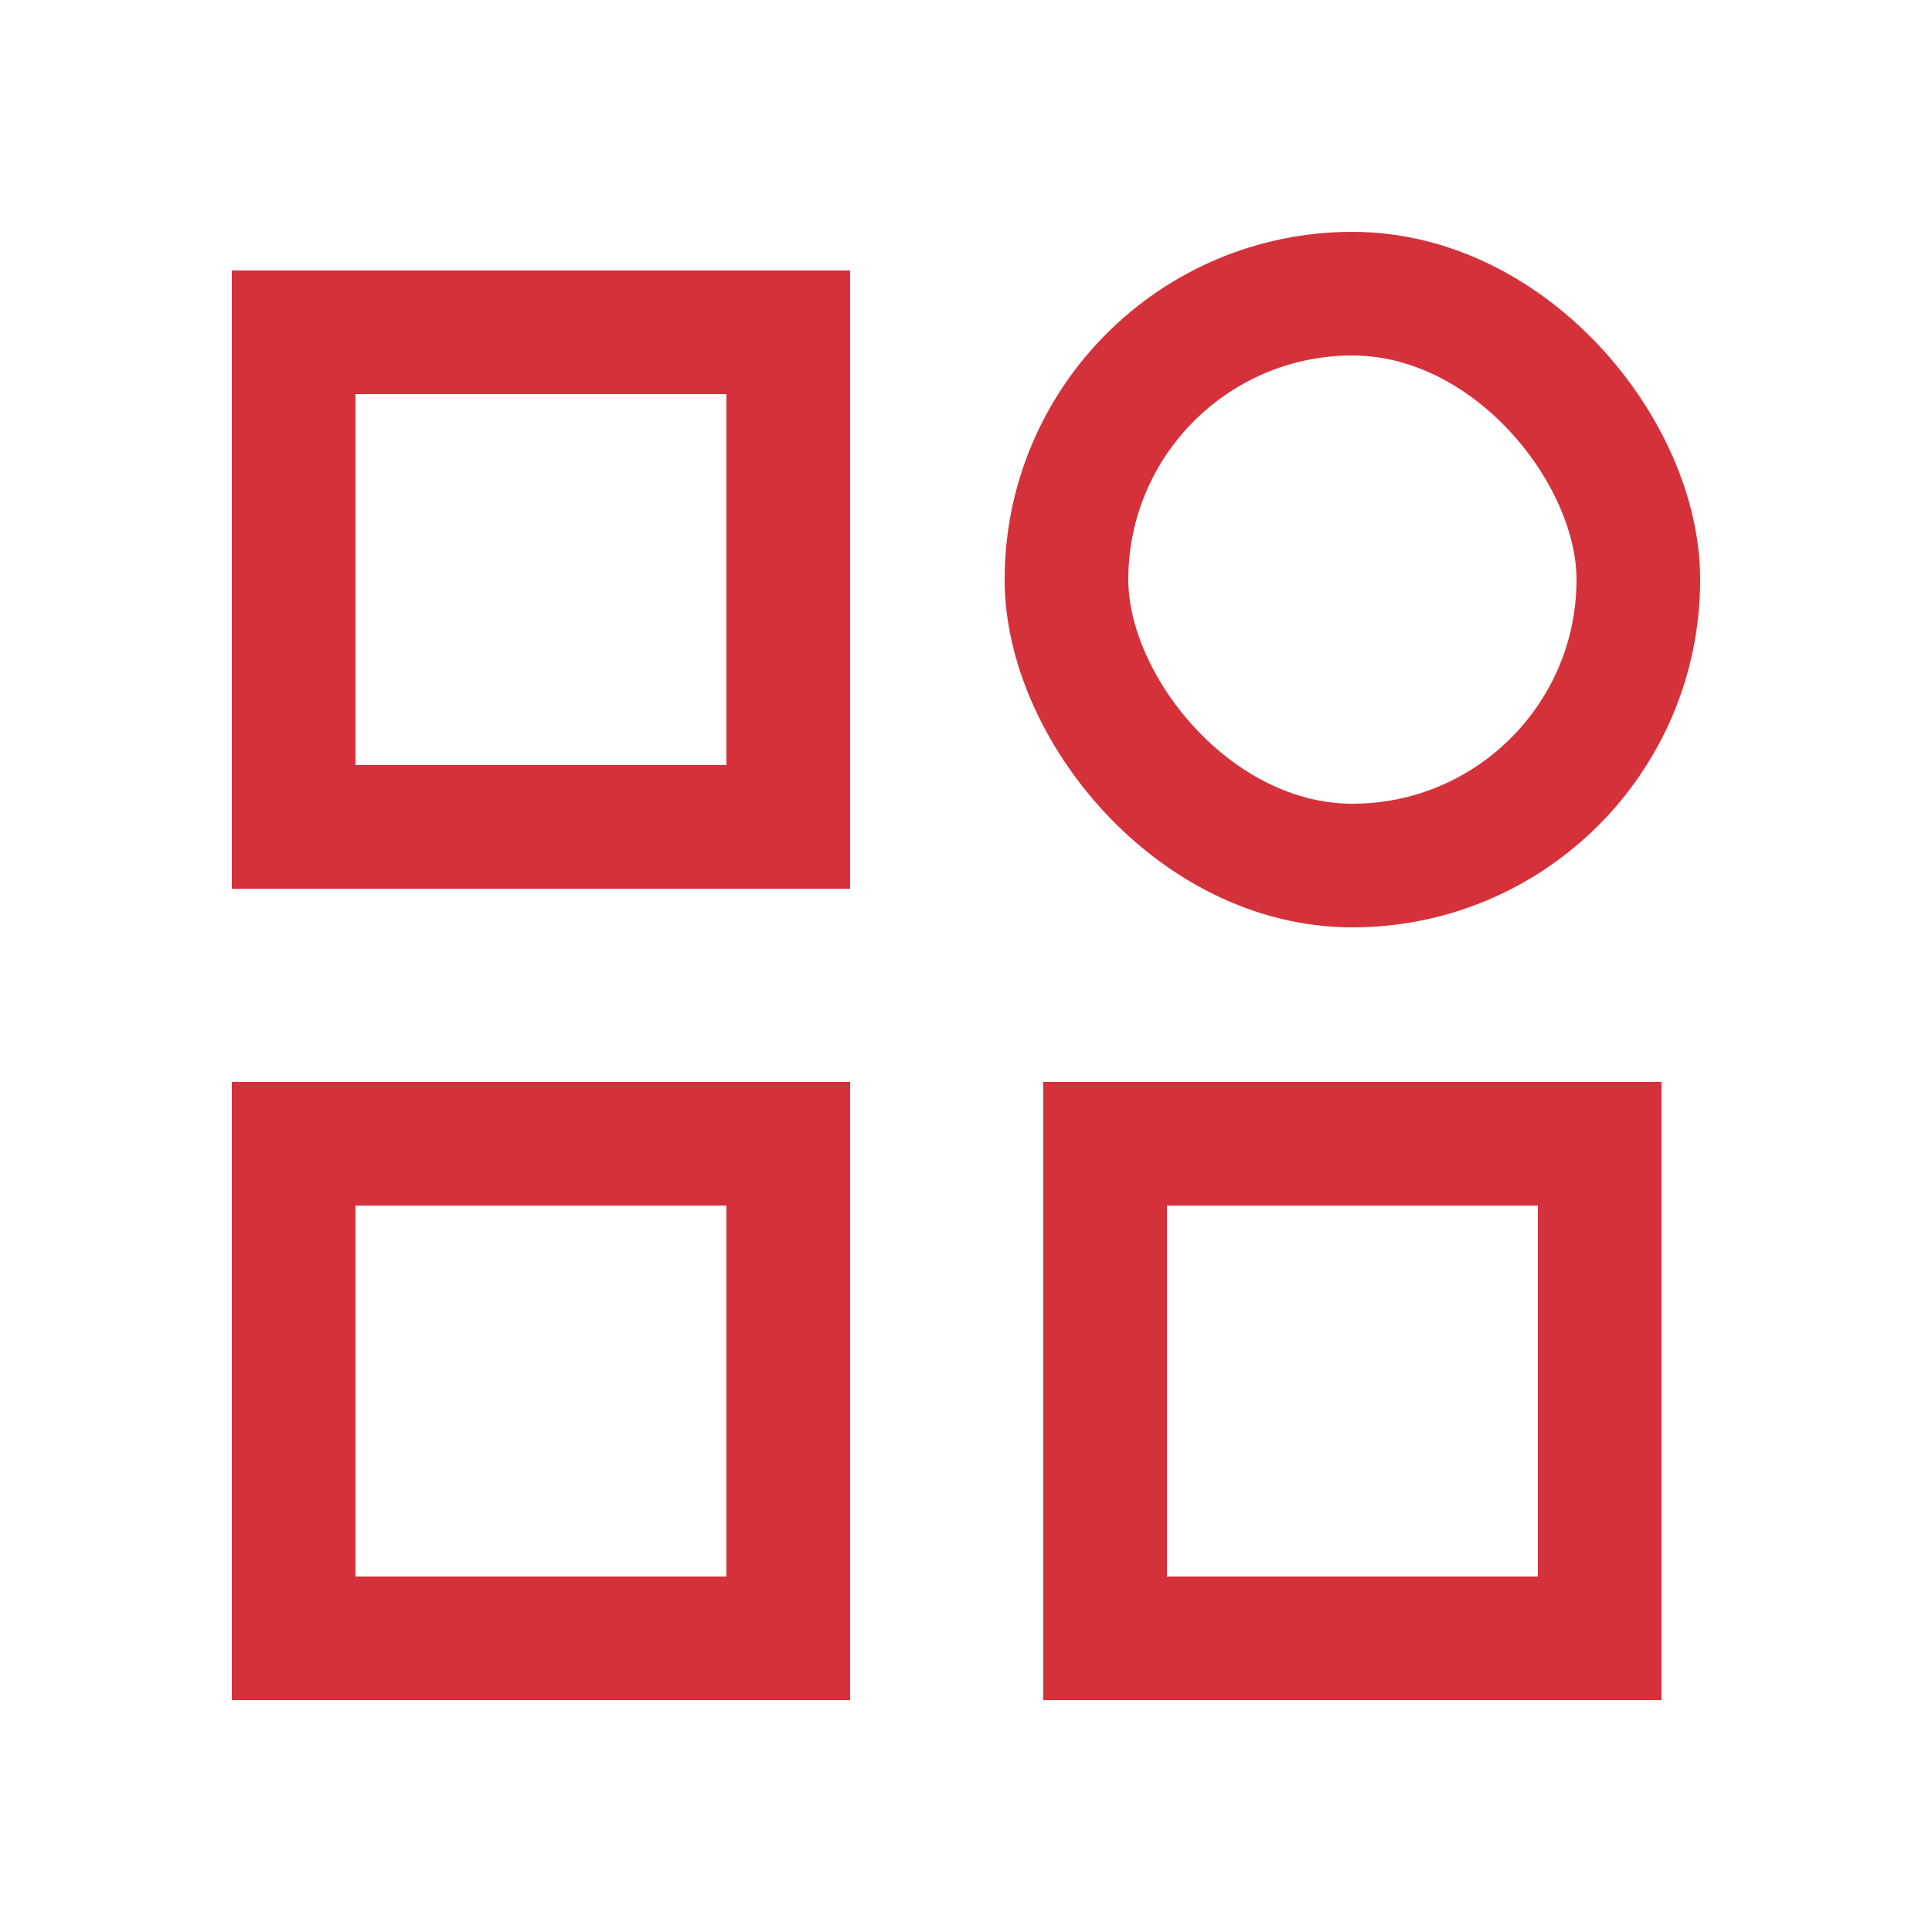 <svg width="50" height="50" viewBox="0 0 50 50" fill="none" xmlns="http://www.w3.org/2000/svg">
<rect x="7.6" y="8.6" width="12.8" height="12.8" stroke="#D5313A" stroke-width="3.2"/>
<rect x="7.6" y="29.6" width="12.8" height="12.8" stroke="#D5313A" stroke-width="3.2"/>
<rect x="28.6" y="29.6" width="12.8" height="12.8" stroke="#D5313A" stroke-width="3.2"/>
<rect x="27.6" y="7.6" width="14.8" height="14.8" rx="7.4" stroke="#D5313A" stroke-width="3.2"/>
</svg>
